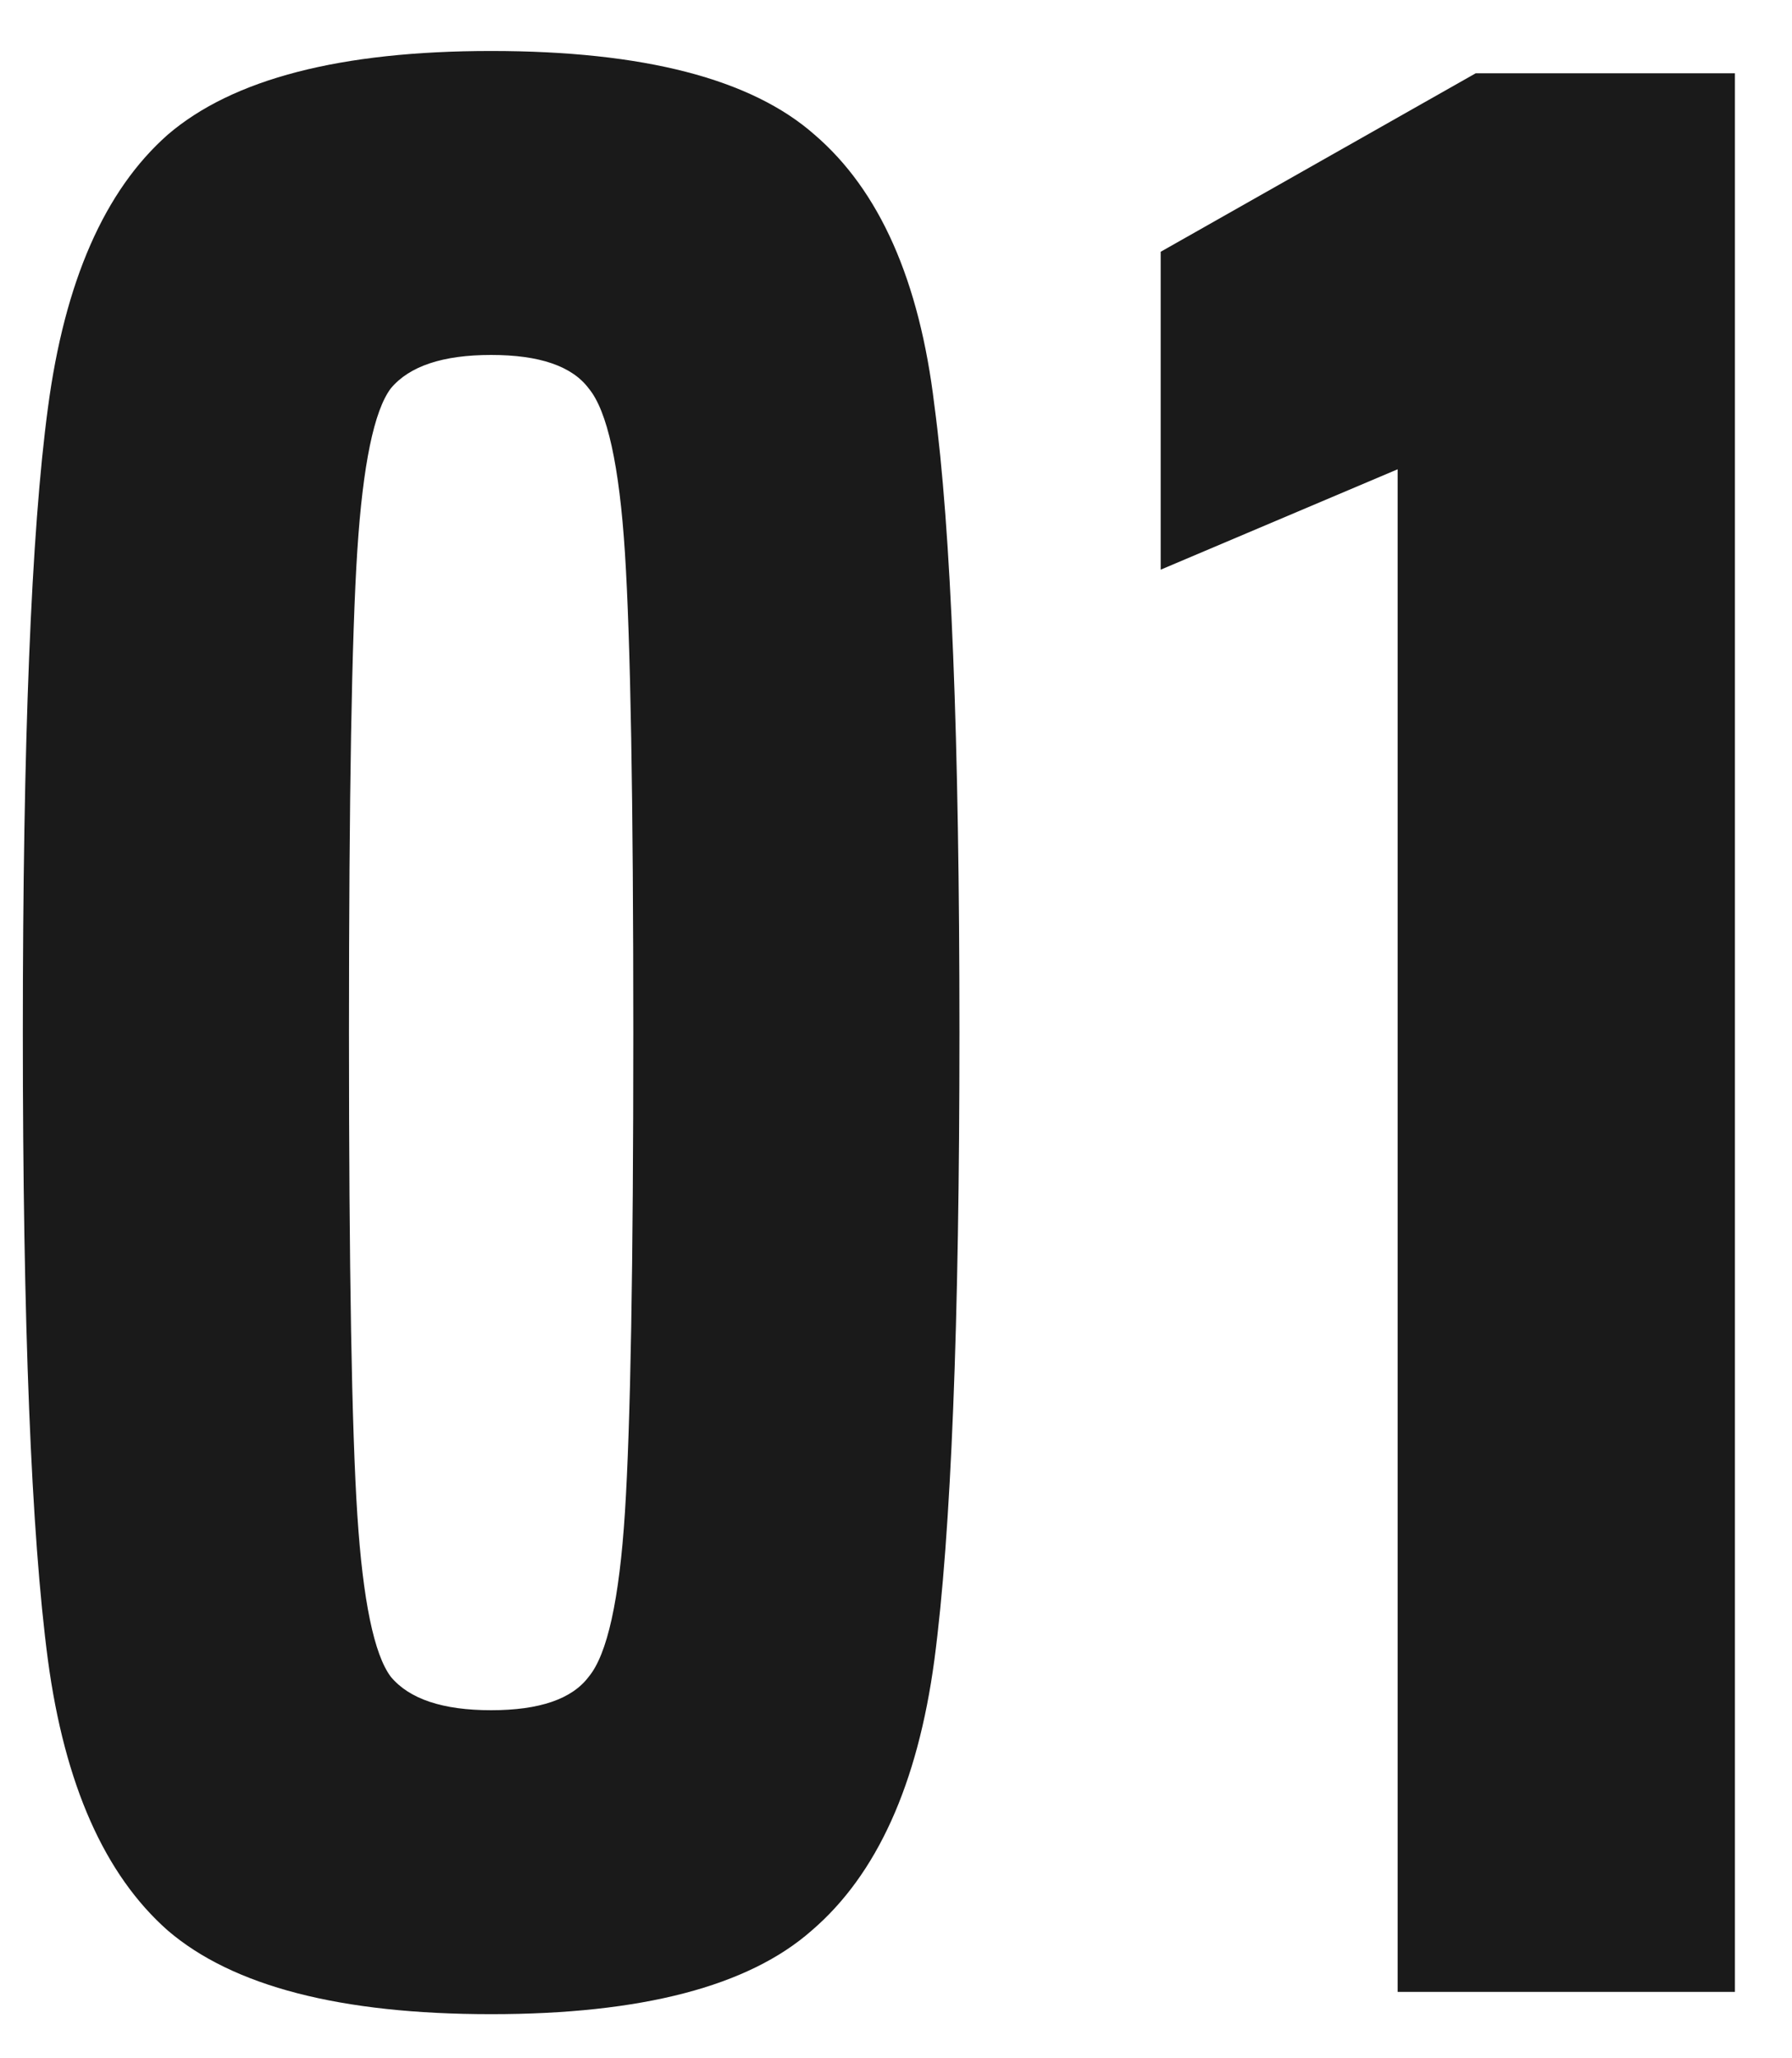 <svg width="27" height="31" viewBox="0 0 27 31" fill="none" xmlns="http://www.w3.org/2000/svg">
<path d="M7.4 30.336C5.132 30.336 3.508 29.916 2.528 29.076C1.576 28.236 0.974 26.878 0.722 25.002C0.47 23.098 0.344 19.948 0.344 15.552C0.344 11.156 0.47 8.02 0.722 6.144C0.974 4.24 1.576 2.868 2.528 2.028C3.508 1.188 5.132 0.768 7.4 0.768C9.696 0.768 11.32 1.188 12.272 2.028C13.252 2.868 13.854 4.226 14.078 6.102C14.33 7.978 14.456 11.128 14.456 15.552C14.456 19.948 14.33 23.098 14.078 25.002C13.826 26.878 13.21 28.236 12.23 29.076C11.278 29.916 9.668 30.336 7.4 30.336ZM7.4 25.758C8.128 25.758 8.618 25.59 8.87 25.254C9.15 24.918 9.332 24.092 9.416 22.776C9.5 21.46 9.542 19.052 9.542 15.552C9.542 12.052 9.5 9.644 9.416 8.328C9.332 7.012 9.15 6.186 8.87 5.85C8.618 5.514 8.128 5.346 7.4 5.346C6.672 5.346 6.168 5.514 5.888 5.85C5.636 6.186 5.468 6.998 5.384 8.286C5.3 9.574 5.258 11.996 5.258 15.552C5.258 19.108 5.3 21.53 5.384 22.818C5.468 24.106 5.636 24.918 5.888 25.254C6.168 25.59 6.672 25.758 7.4 25.758Z" fill="#1A1A1A"/>
<path d="M21.058 30V7.068L17.488 8.58V3.792L22.234 1.104H26.14V30H21.058Z" fill="#1A1A1A"/>
</svg>
